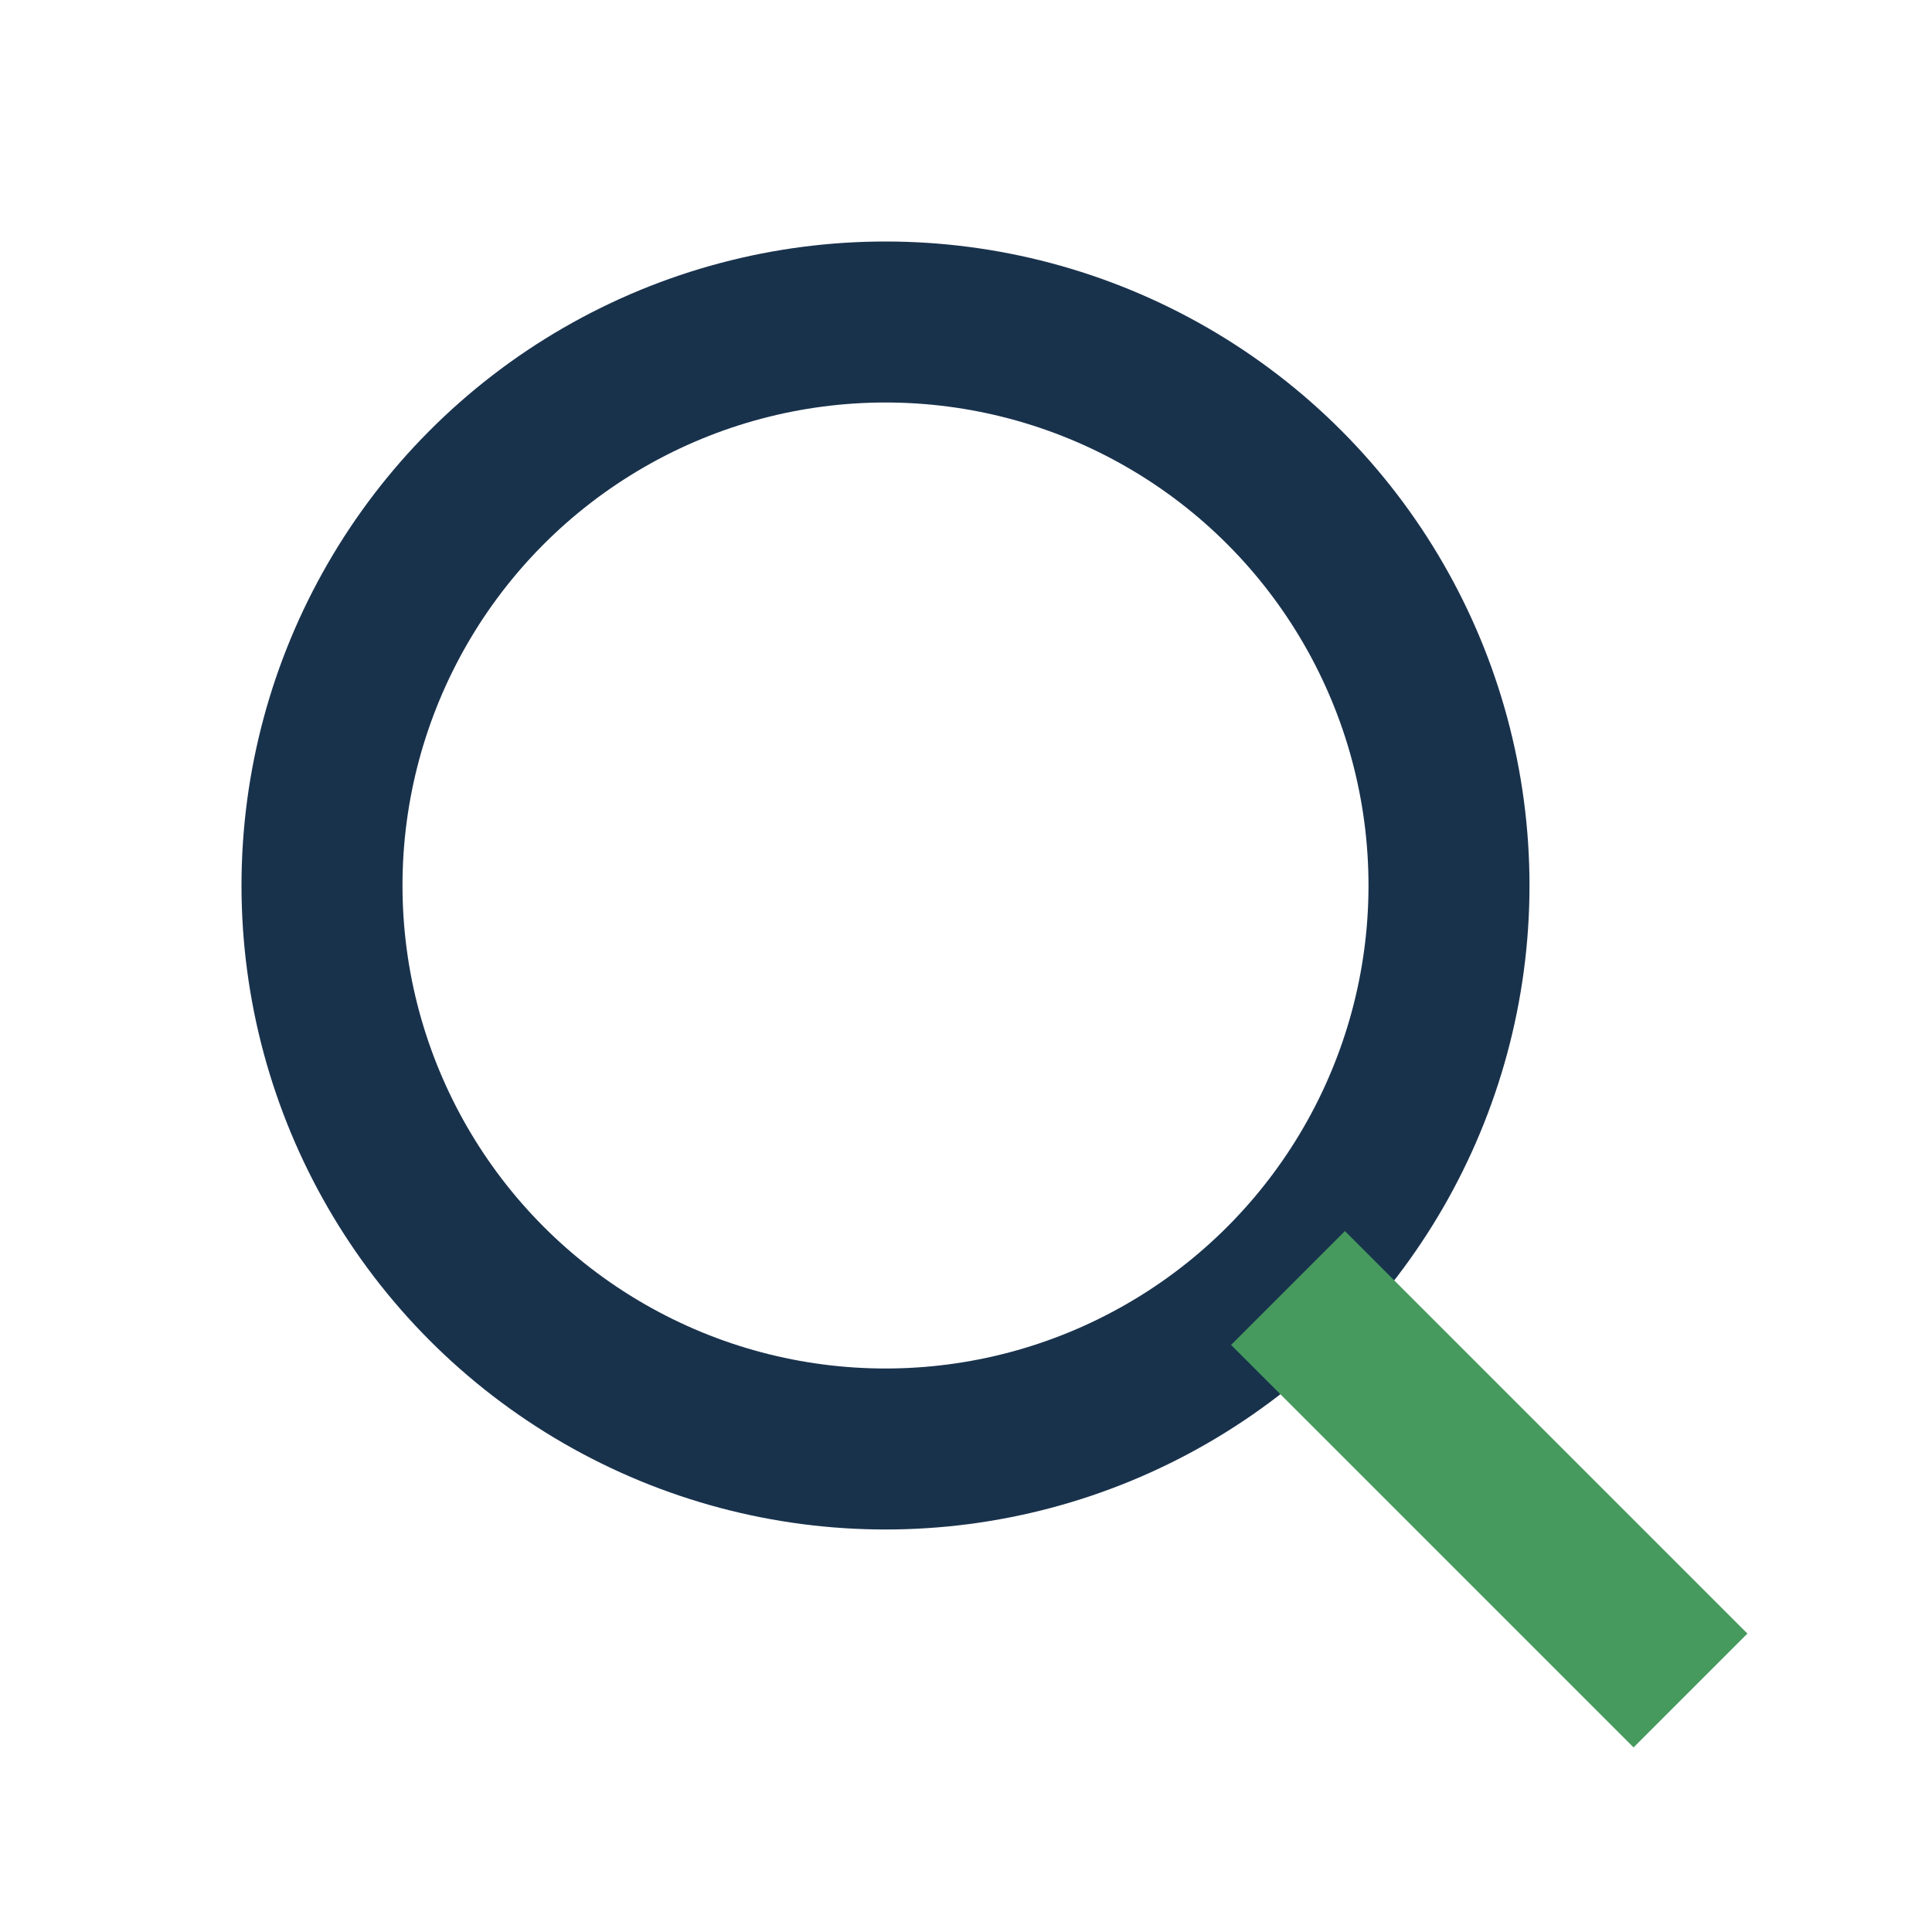 <?xml version="1.0" encoding="UTF-8"?>
<svg xmlns="http://www.w3.org/2000/svg" width="24" height="24" viewBox="0 0 24 24"><circle cx="11" cy="11" r="7" stroke="#19324C" stroke-width="2" fill="none"/><line x1="16" y1="16" x2="21" y2="21" stroke="#469A5D" stroke-width="2"/></svg>